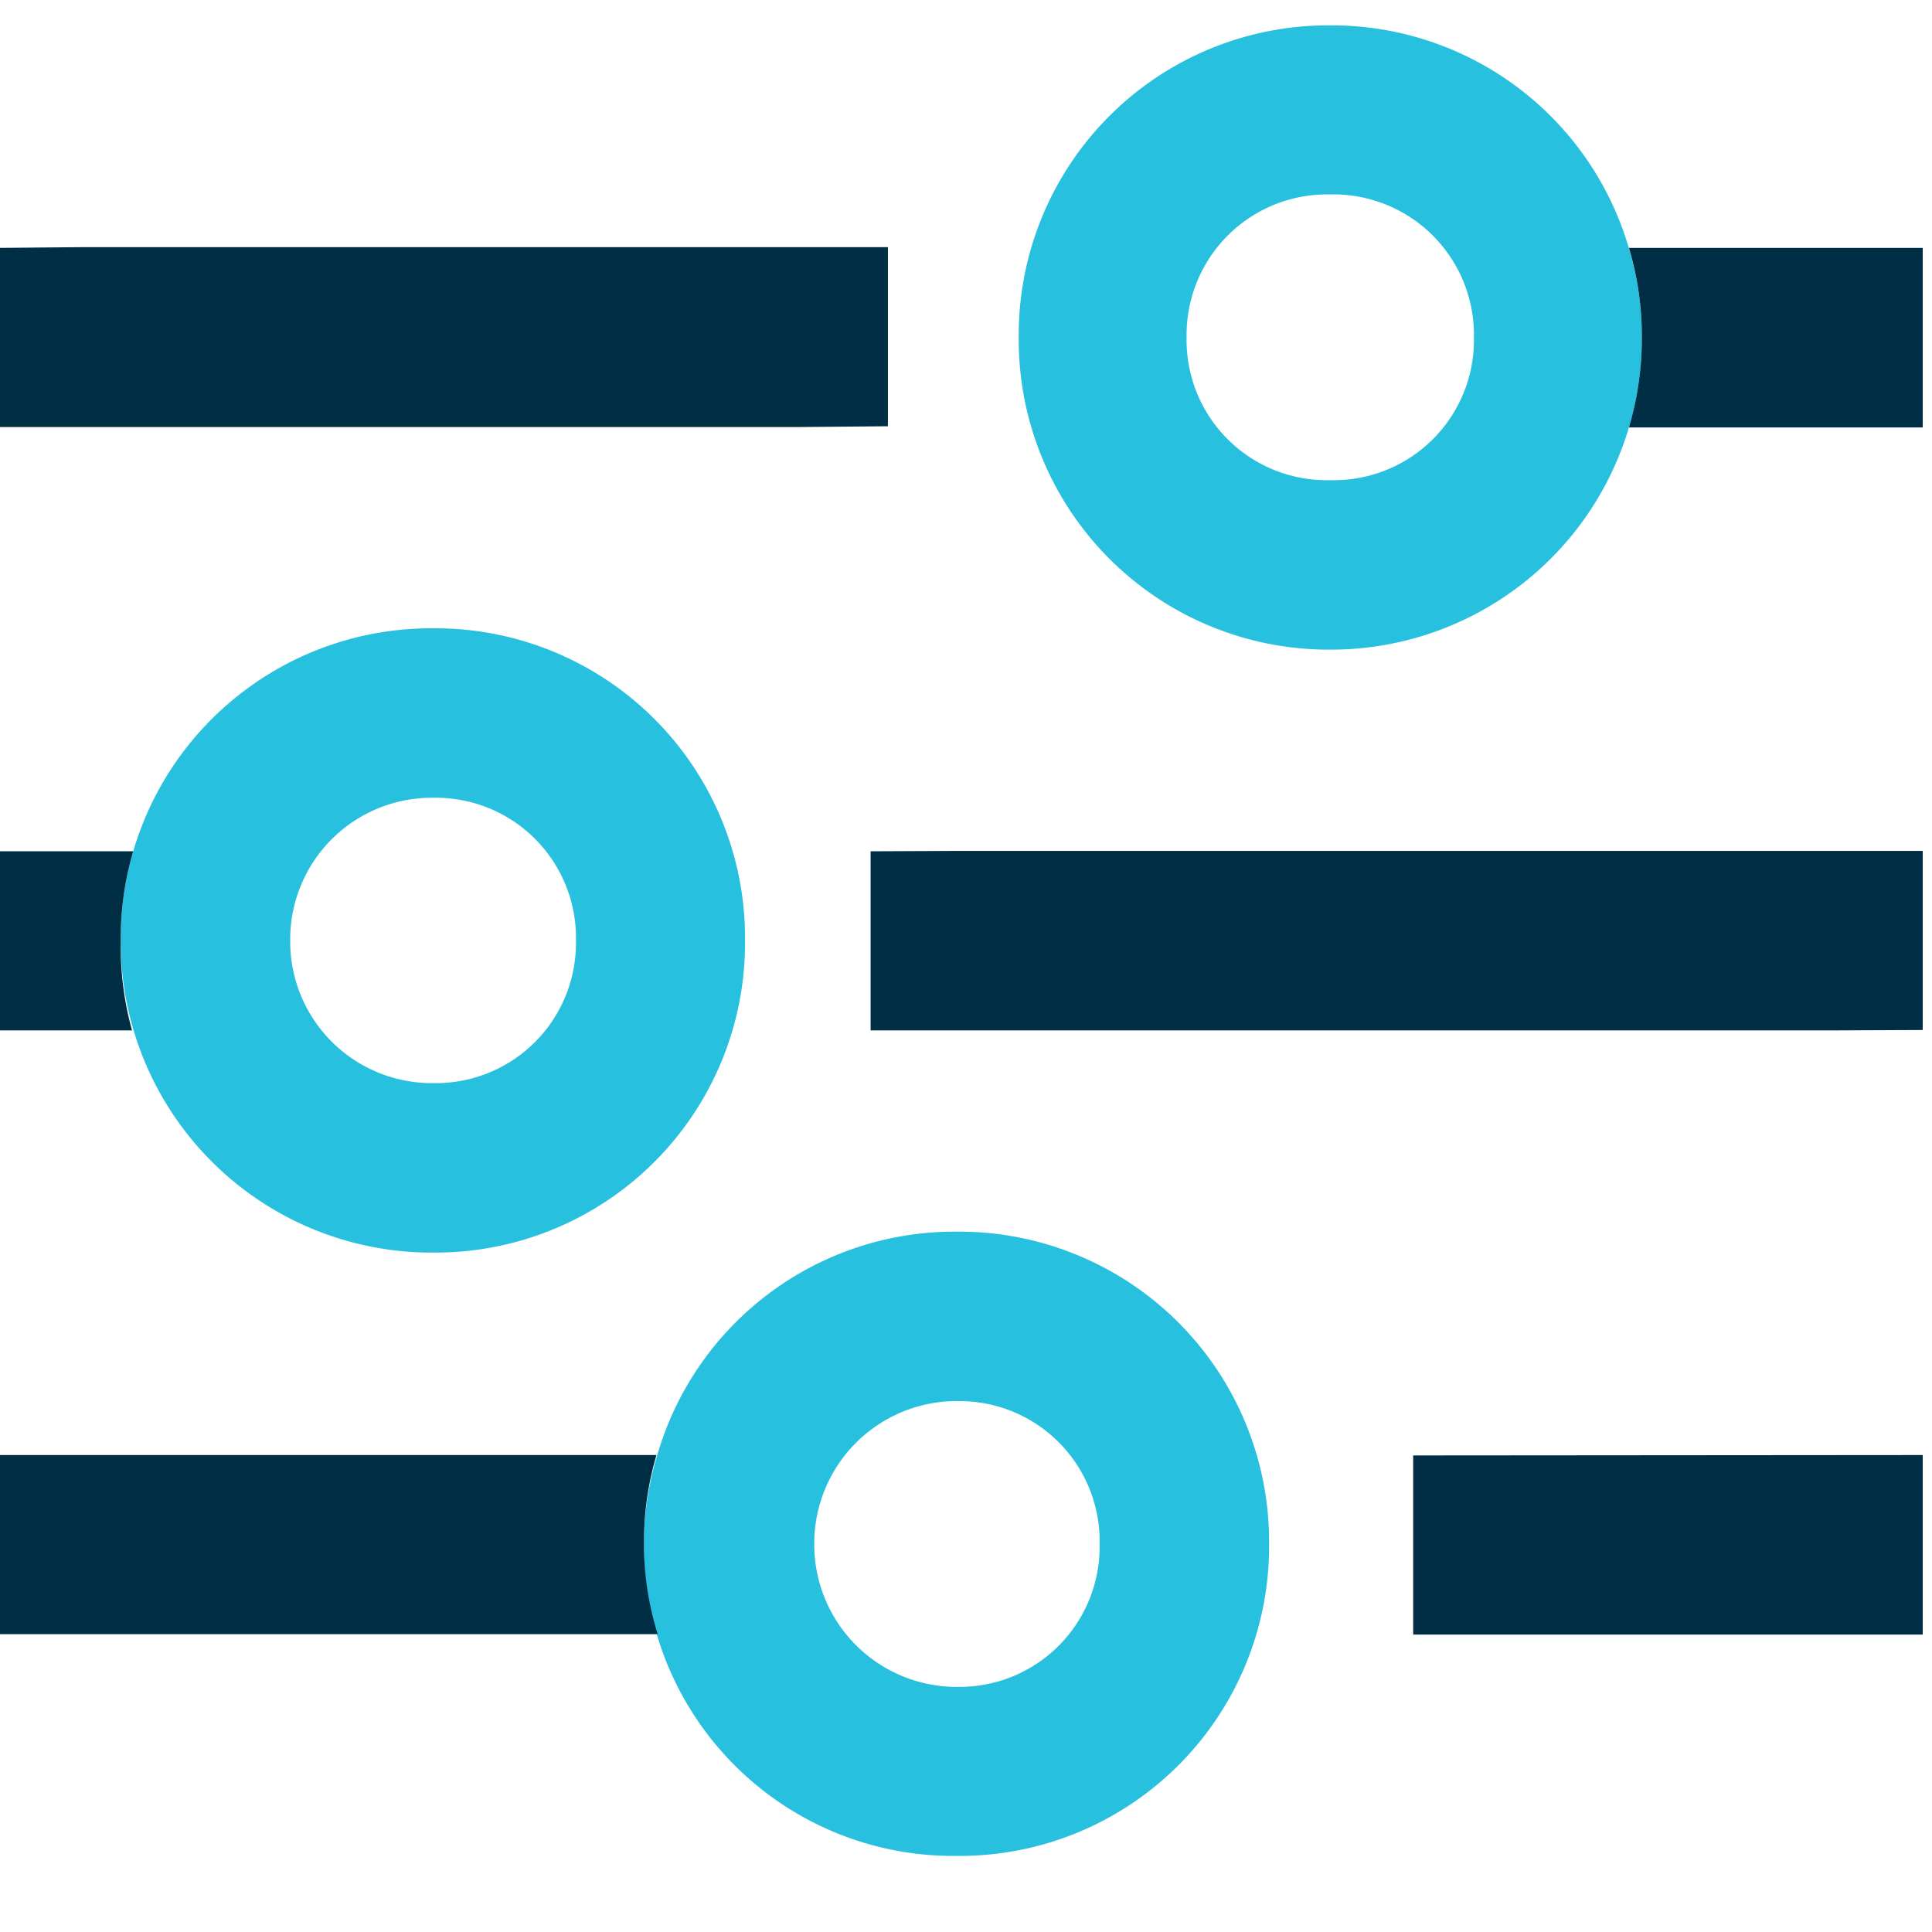<svg xmlns="http://www.w3.org/2000/svg" id="Layer_1" data-name="Layer 1" viewBox="0 0 48 48"><defs><style>.cls-1{fill:#27c0de;}.cls-2{fill:#002e44;}</style></defs><title>Customize 48px</title><path class="cls-1" d="M33.1,16.14a7.72,7.72,0,0,0,7.69-7.69V8.31a7.59,7.59,0,0,0-.32-2.14A7.69,7.69,0,0,0,33.1.63H33a7.69,7.69,0,0,0-7.69,7.68v.14A7.7,7.7,0,0,0,33,16.14ZM29.48,8.45V8.31A3.49,3.49,0,0,1,33,4.83h.14a3.49,3.49,0,0,1,3.48,3.48v.14a3.48,3.48,0,0,1-3.48,3.48H33A3.48,3.48,0,0,1,29.48,8.45Z"></path><path class="cls-1" d="M3,23.29v.14a7.72,7.72,0,0,0,7.69,7.69h.14a7.69,7.69,0,0,0,7.68-7.69v-.14a7.69,7.69,0,0,0-7.68-7.68h-.14a7.71,7.71,0,0,0-7.38,5.54A7.58,7.58,0,0,0,3,23.29Zm4.21,0a3.52,3.52,0,0,1,3.48-3.47h.14a3.48,3.48,0,0,1,3.48,3.47v.14a3.48,3.48,0,0,1-3.48,3.48h-.14a3.52,3.52,0,0,1-3.48-3.48Z"></path><path class="cls-1" d="M23.7,46.11h.14a7.69,7.69,0,0,0,7.69-7.68v-.14a7.7,7.7,0,0,0-7.69-7.69H23.7a7.69,7.69,0,0,0-7.37,5.55A7.58,7.58,0,0,0,16,38.29v.14a7.46,7.46,0,0,0,.32,2.18A7.68,7.68,0,0,0,23.7,46.11Zm-3.47-7.82a3.54,3.54,0,0,1,3.47-3.48h.14a3.48,3.48,0,0,1,3.48,3.48v.14a3.48,3.48,0,0,1-3.48,3.48H23.7a3.54,3.54,0,0,1-3.47-3.48Z"></path><polygon class="cls-2" points="22.06 10.59 22.06 6.14 2.08 6.14 -0.14 6.16 -0.14 10.61 19.83 10.61 22.06 10.59"></polygon><path class="cls-2" d="M3,23.43v-.14a7.58,7.58,0,0,1,.31-2.14H-.14V25.6H3.28A7.75,7.75,0,0,1,3,23.43Z"></path><path class="cls-2" d="M40.79,8.31v.14a7.75,7.75,0,0,1-.32,2.17h7.3V6.16h-7.3A7.59,7.59,0,0,1,40.79,8.31Z"></path><path class="cls-2" d="M16,38.43v-.14a7.58,7.58,0,0,1,.31-2.14H-.14v4.45H16.34A7.46,7.46,0,0,1,16,38.43Z"></path><polygon class="cls-2" points="47.77 36.15 35.11 36.16 35.11 40.61 47.77 40.61 47.77 36.15"></polygon><polygon class="cls-2" points="21.63 25.6 45.54 25.6 47.77 25.59 47.77 21.14 23.85 21.14 21.63 21.15 21.63 25.6"></polygon></svg>